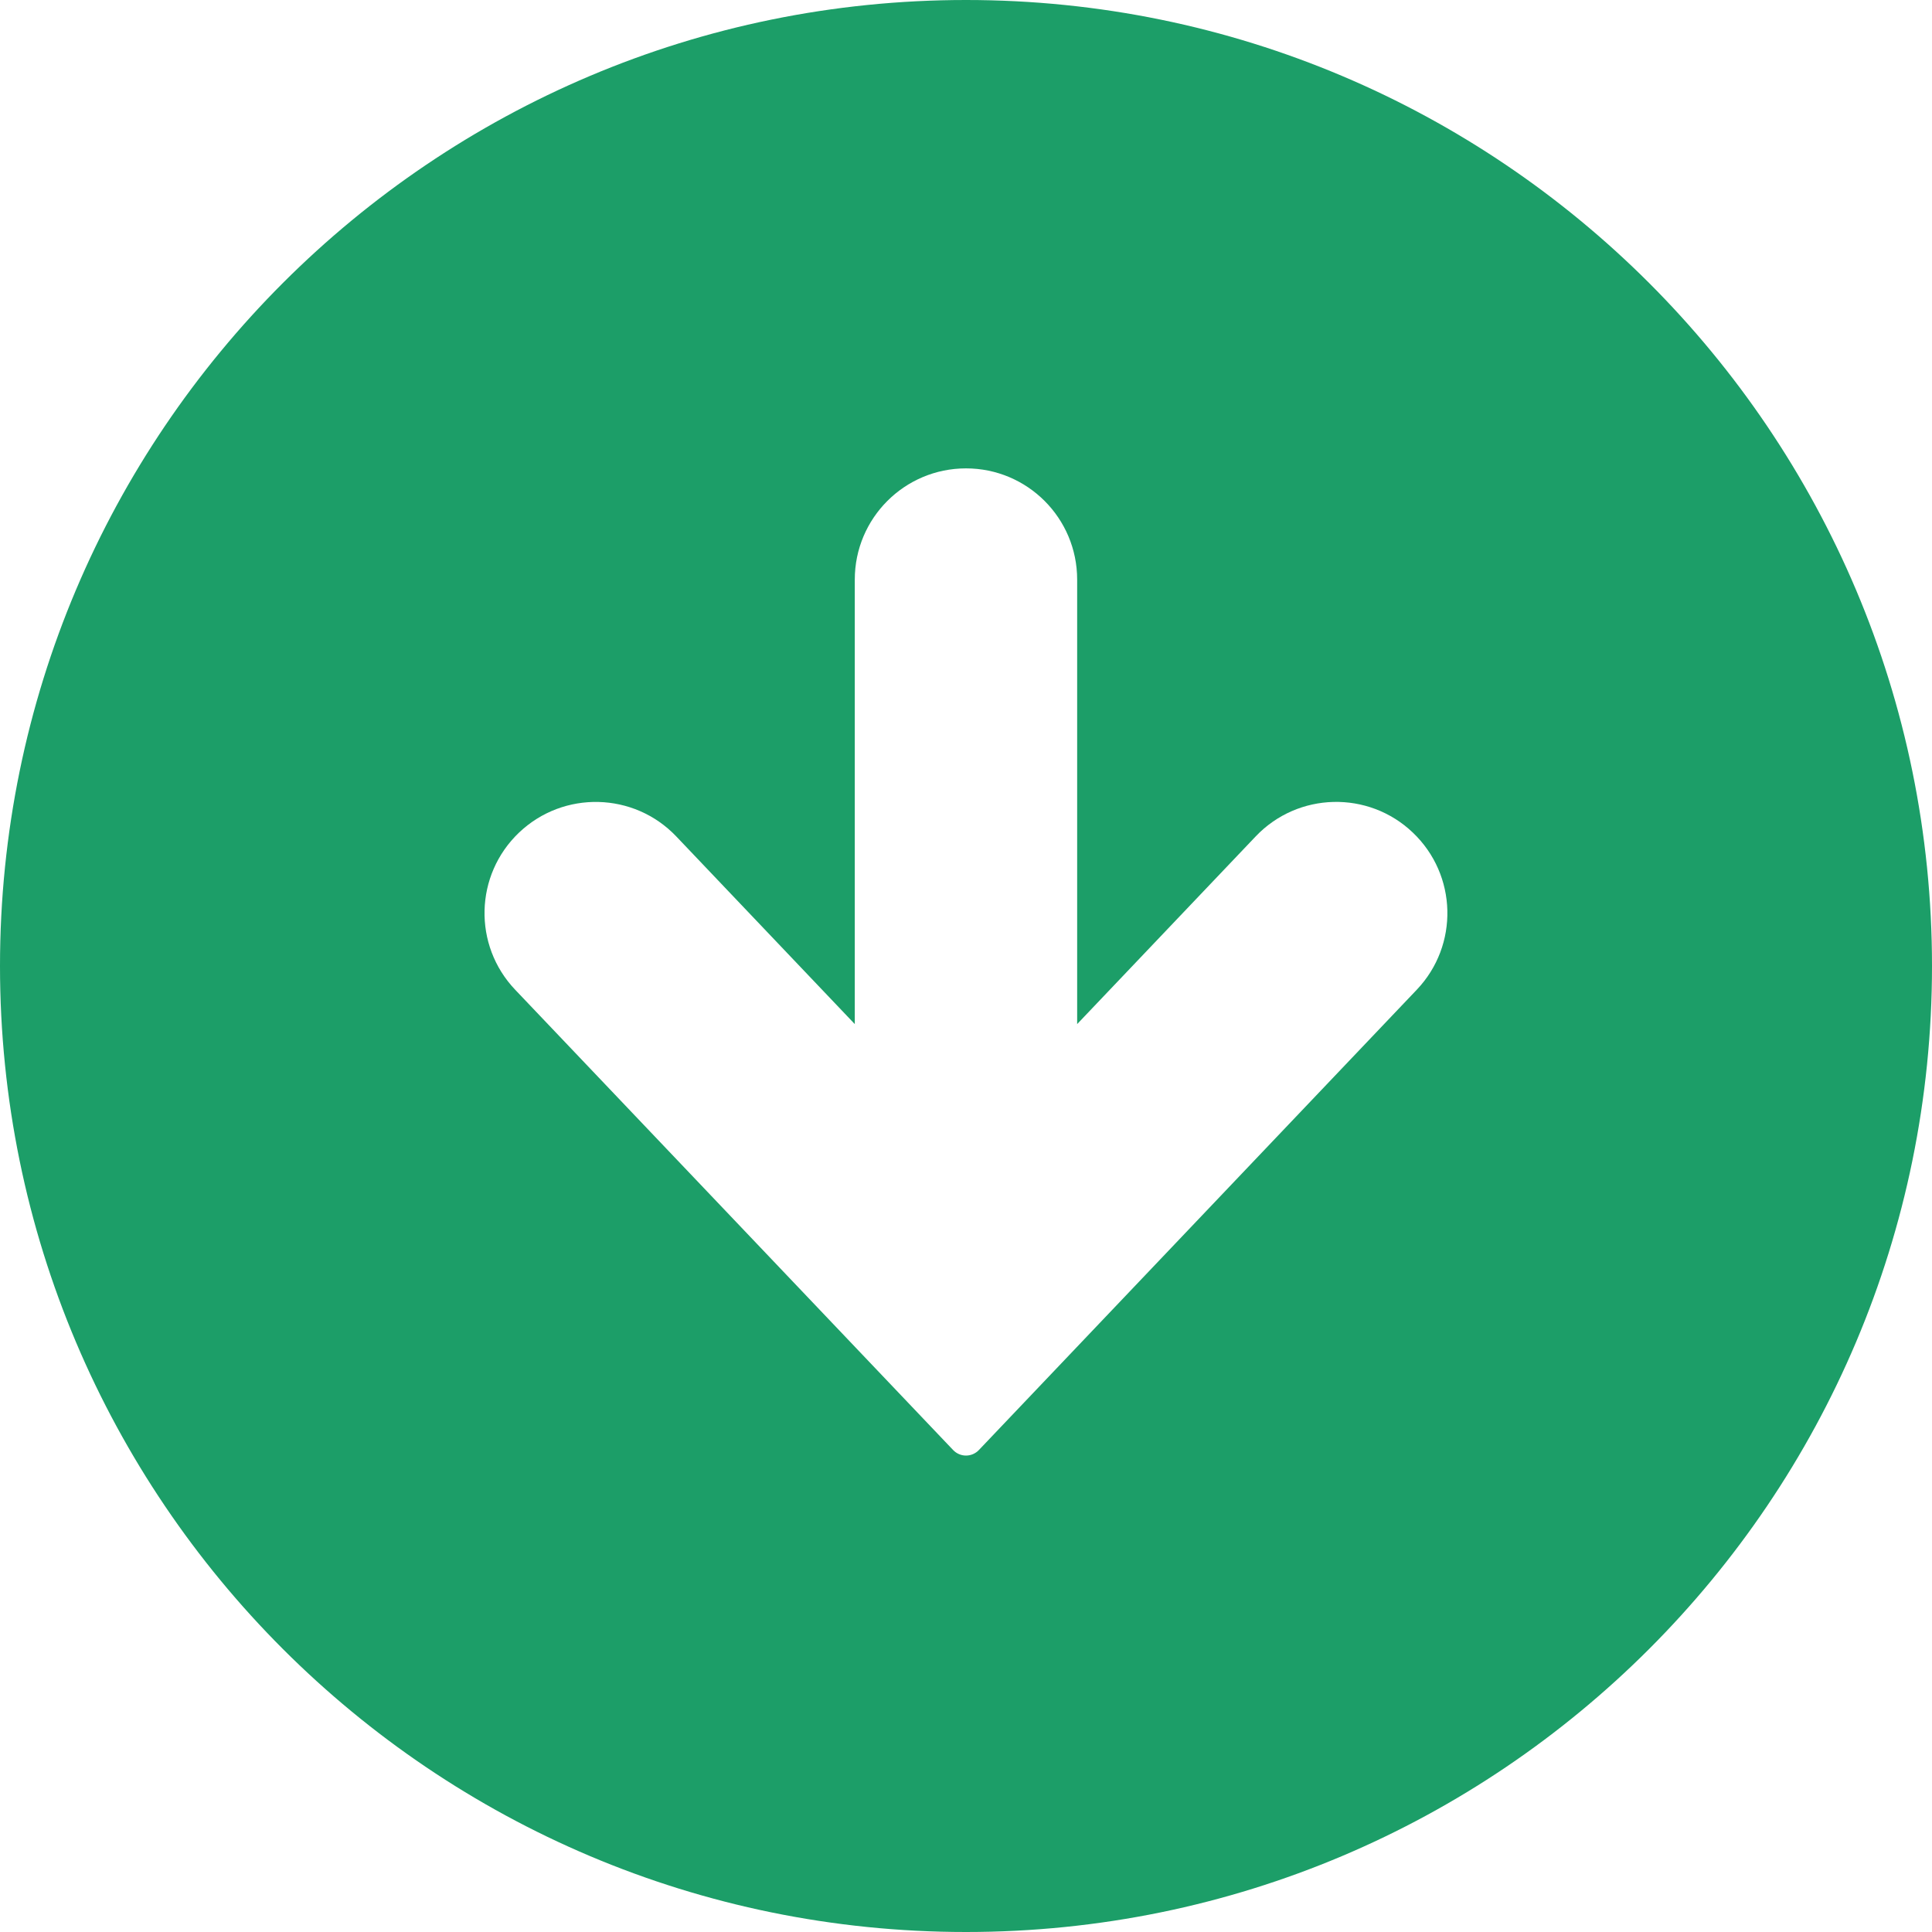 <svg height="30" viewBox="0 0 30 30" width="30" xmlns="http://www.w3.org/2000/svg"><path d="m15 0c-8.284 0-15 6.716-15 15 0 8.284 6.716 15 15 15 8.284 0 15-6.716 15-15 0-8.284-6.716-15-15-15zm6.999 15.369-6.8 7.148c-.052.054-.124.085-.199.085s-.147-.031-.199-.085l-6.801-7.148c-.658-.691-.631-1.783.06-2.441.691-.657 1.784-.63 2.441.06l2.772 2.914v-6.902c0-.954.773-1.727 1.727-1.727s1.726.773 1.726 1.727v6.902l2.772-2.914c.656-.69 1.75-.718 2.44-.06.691.657.719 1.75.061 2.441z" fill="#1c9e68"/></svg>